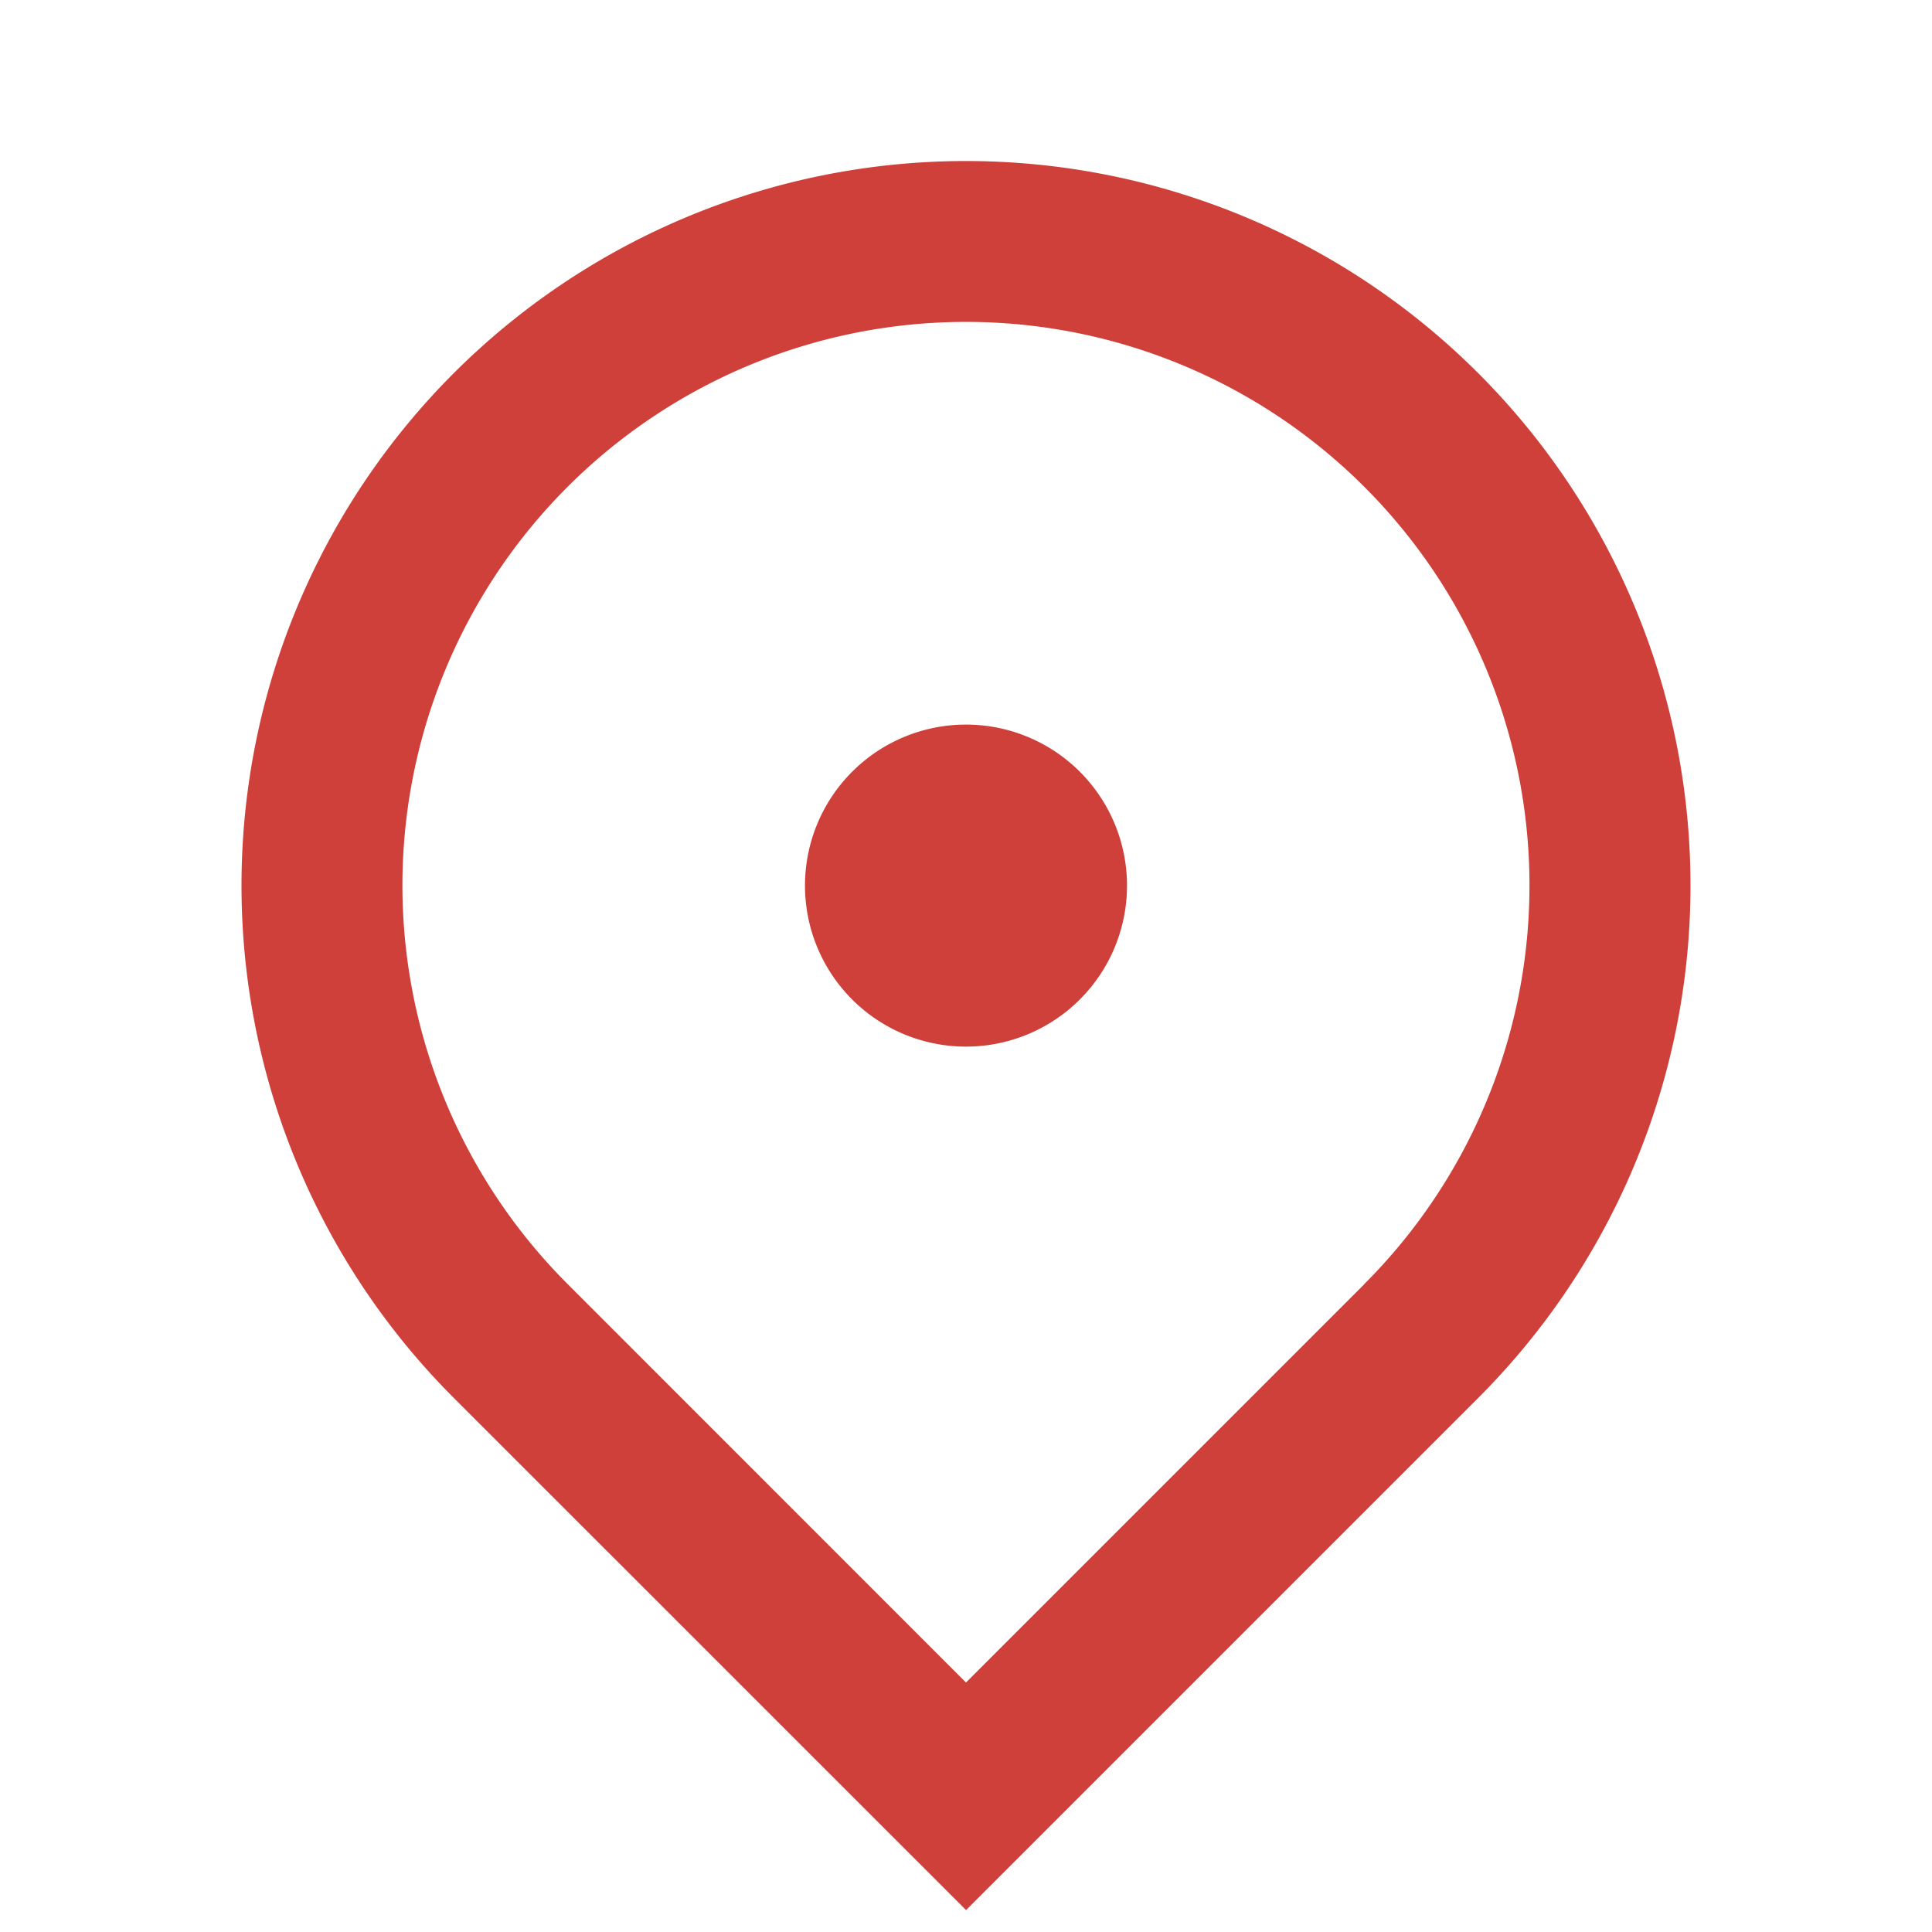 <?xml version="1.0" encoding="UTF-8"?><svg width="22" height="22" fill="none" xmlns="http://www.w3.org/2000/svg"><path d="M11 21.75l-5.834-5.833a8.25 8.25 0 1111.668 0L11 21.751zm4.537-7.13a6.417 6.417 0 10-9.075 0L11 19.159l4.537-4.537zM11 11.918a1.833 1.833 0 110-3.667 1.833 1.833 0 010 3.667z" fill="#CE4039"/></svg>
